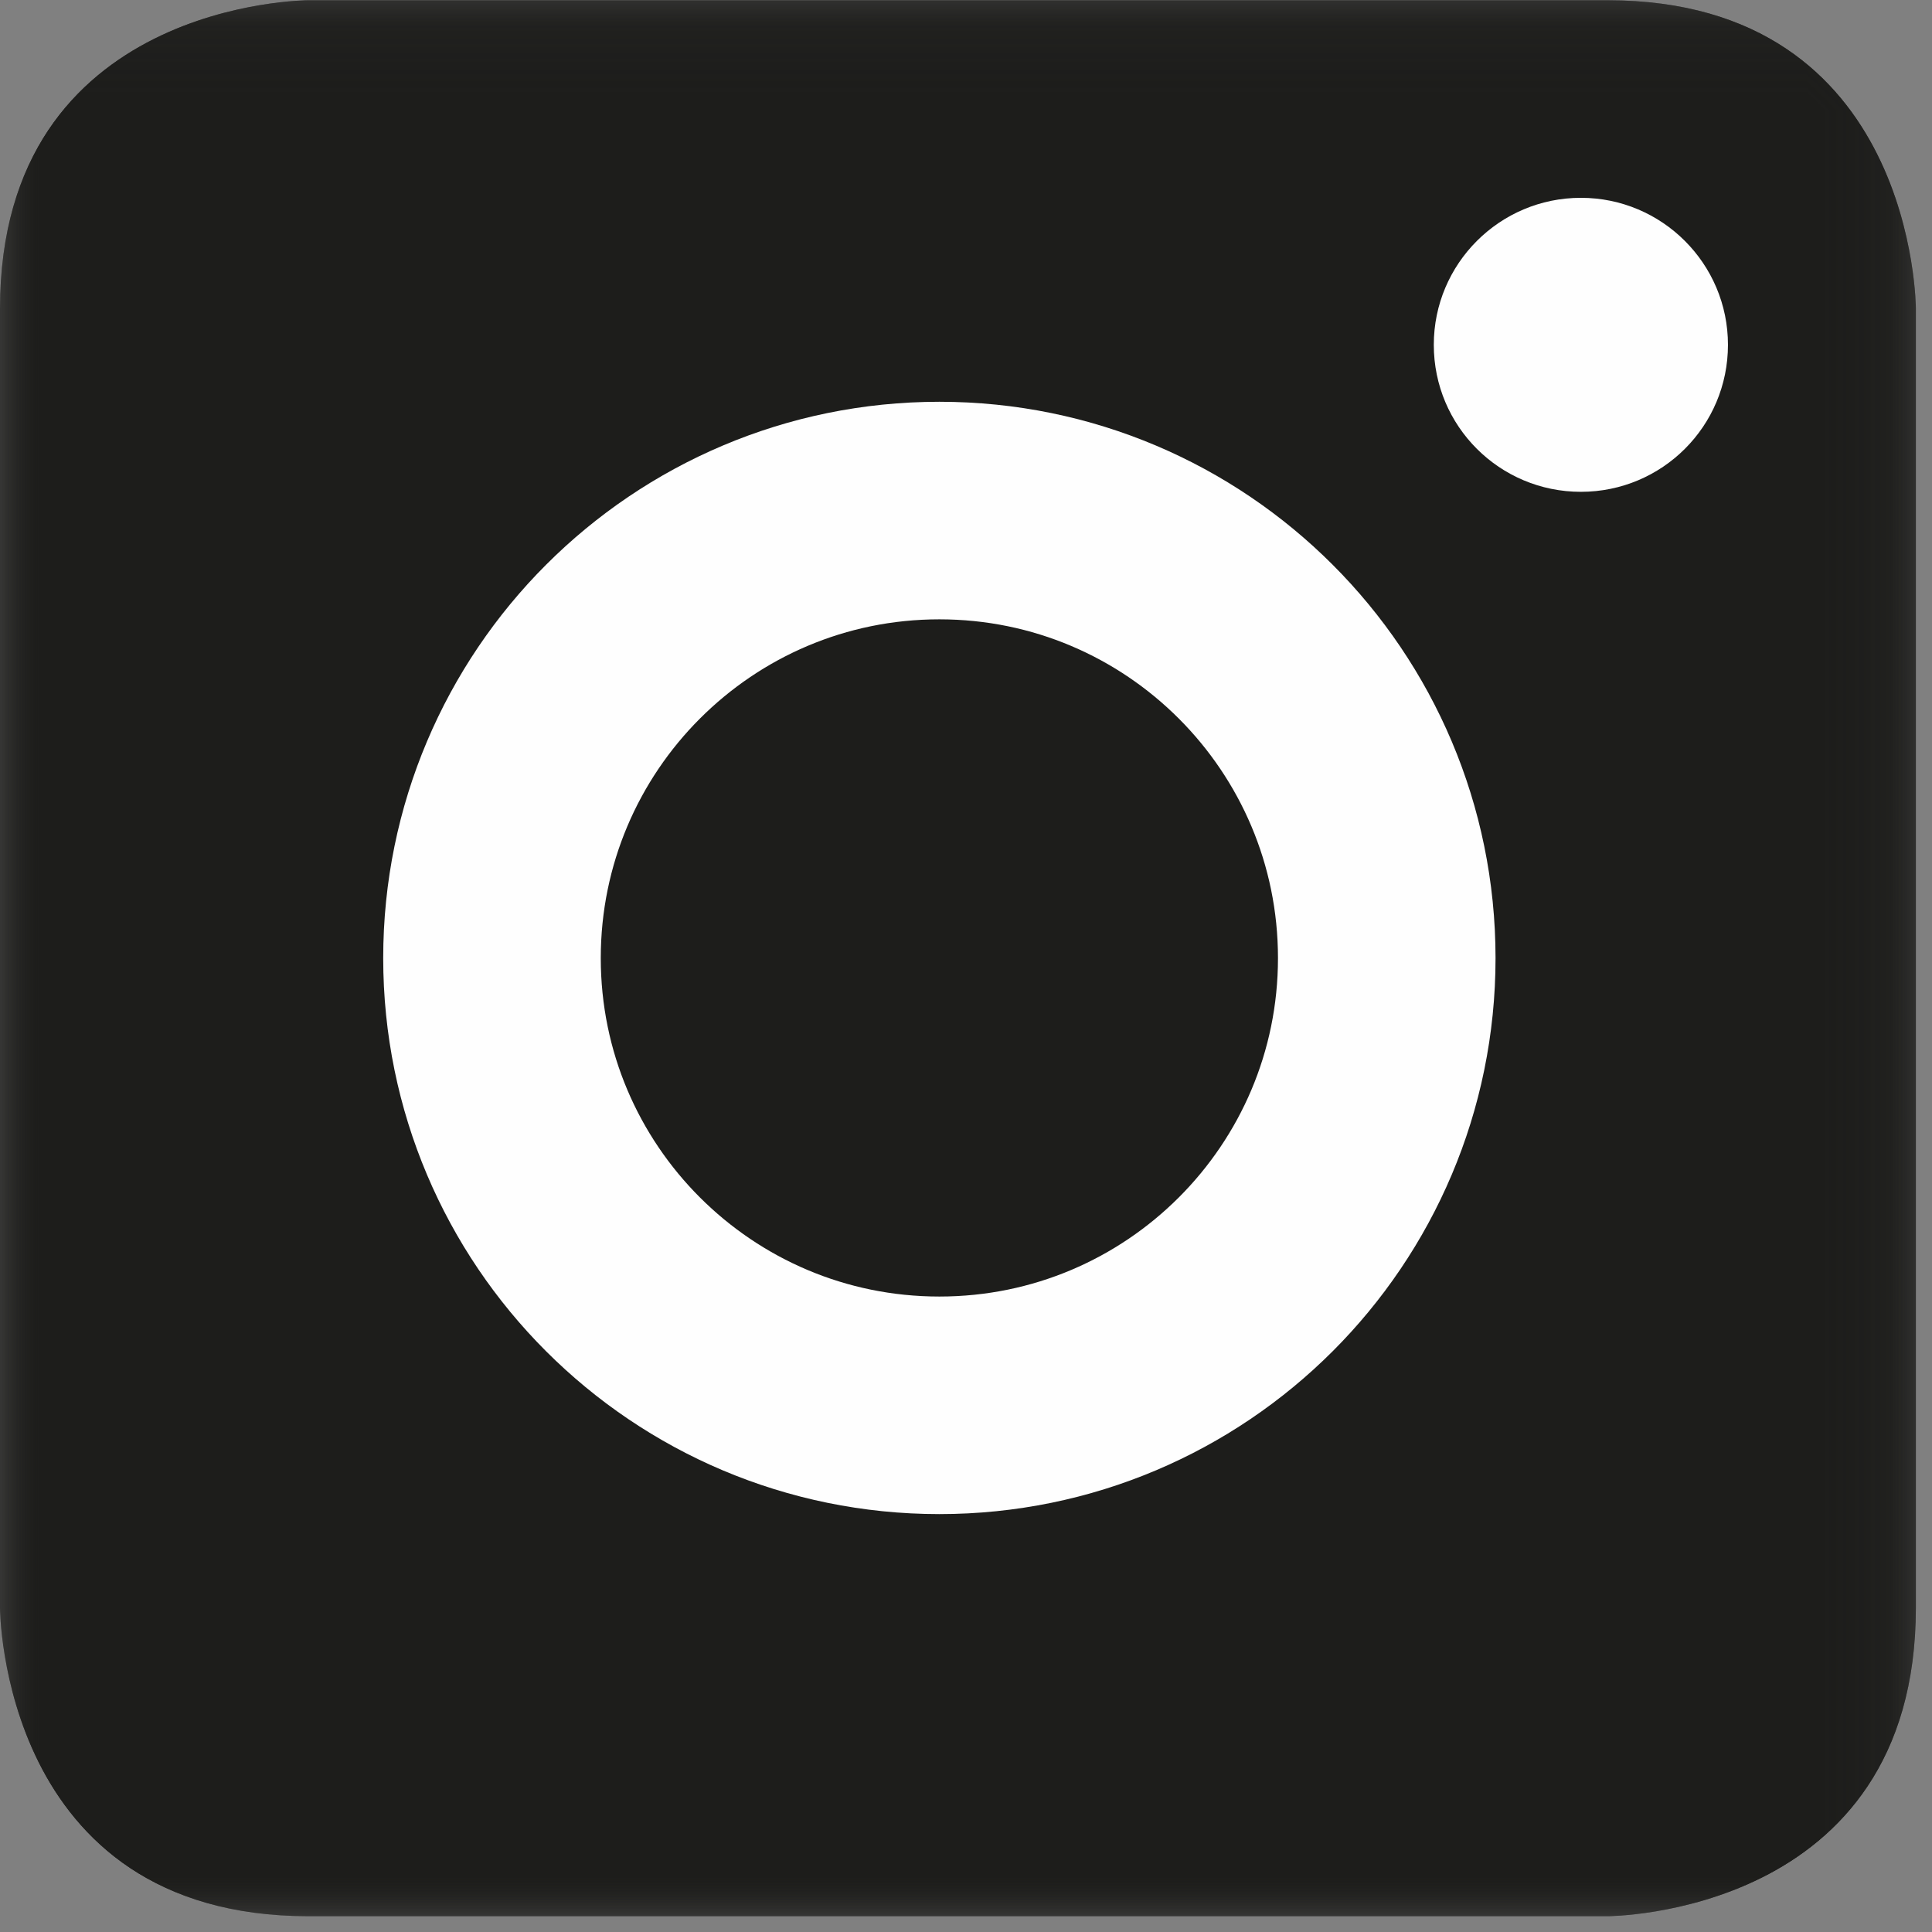 <?xml version="1.0" encoding="UTF-8"?>
<svg width="23px" height="23px" viewBox="0 0 23 23" version="1.1" xmlns="http://www.w3.org/2000/svg" xmlns:xlink="http://www.w3.org/1999/xlink">
    <rect x="0" y="0" width="23" height="23" fill="#808080" stroke="none"/>
    <!-- Generator: Sketch 52.5 (67469) - http://www.bohemiancoding.com/sketch -->
    <title>Group 15</title>
    <desc>Created with Sketch.</desc>
    <defs>
        <polygon id="path-1" points="0 0.195 22.808 0.195 22.808 23 0 23"></polygon>
        <polygon id="path-3" points="0 0.195 22.808 0.195 22.808 23 0 23"></polygon>
    </defs>
    <g id="Page-1" stroke="none" stroke-width="1" fill="none" fill-rule="evenodd">
        <g id="Group-15" transform="translate(0, -1)">
            <g id="Group-3" transform="translate(0, 0.808)">
                <mask id="mask-2" fill="white">
                    <use xlink:href="#path-1"></use>
                </mask>
                <g id="Clip-2"></g>
                <path d="M3.672,0.195 C3.672,0.195 -0,0.195 -0,3.867 L-0,19.332 C-0,19.332 -0,23.004 3.672,23.004 L19.137,23.004 C19.137,23.004 22.808,23.004 22.808,19.332 L22.808,3.867 C22.808,3.867 22.808,0.195 19.137,0.195 L3.672,0.195 Z" id="Fill-1" fill="#1D1D1B" mask="url(#mask-2)"></path>
            </g>
            <path d="M11.183,17.73 C14.125,17.73 16.509,15.347 16.509,12.406 C16.509,9.464 14.125,7.078 11.183,7.078 C8.241,7.078 5.857,9.464 5.857,12.406 C5.857,15.347 8.241,17.73 11.183,17.73 Z" id="Stroke-4" stroke="#FEFEFE" stroke-width="2.59"></path>
            <path d="M18.82,6.855 C19.787,6.855 20.571,6.074 20.571,5.105 C20.571,4.14 19.787,3.355 18.82,3.355 C17.853,3.355 17.069,4.14 17.069,5.105 C17.069,6.074 17.853,6.855 18.82,6.855" id="Fill-6" fill="#FEFEFE"></path>
            <g id="Group-10" transform="translate(0, 0.808)">
                <mask id="mask-4" fill="white">
                    <use xlink:href="#path-3"></use>
                </mask>
                <g id="Clip-9"></g>
                <path d="M3.672,0.195 C3.672,0.195 -0,0.195 -0,3.867 L-0,19.332 C-0,19.332 -0,23.004 3.672,23.004 L19.137,23.004 C19.137,23.004 22.808,23.004 22.808,19.332 L22.808,3.867 C22.808,3.867 22.808,0.195 19.137,0.195 L3.672,0.195 Z" id="Fill-8" fill="#1D1D1B" mask="url(#mask-4)"></path>
            </g>
            <path d="M11.183,17.73 C14.125,17.73 16.509,15.347 16.509,12.406 C16.509,9.464 14.125,7.078 11.183,7.078 C8.241,7.078 5.857,9.464 5.857,12.406 C5.857,15.347 8.241,17.73 11.183,17.73 Z" id="Stroke-11" stroke="#FEFEFE" stroke-width="2.59"></path>
            <path d="M18.82,6.855 C19.787,6.855 20.571,6.074 20.571,5.105 C20.571,4.14 19.787,3.355 18.82,3.355 C17.853,3.355 17.069,4.14 17.069,5.105 C17.069,6.074 17.853,6.855 18.82,6.855" id="Fill-13" fill="#FEFEFE"></path>
        </g>
    </g>
</svg>